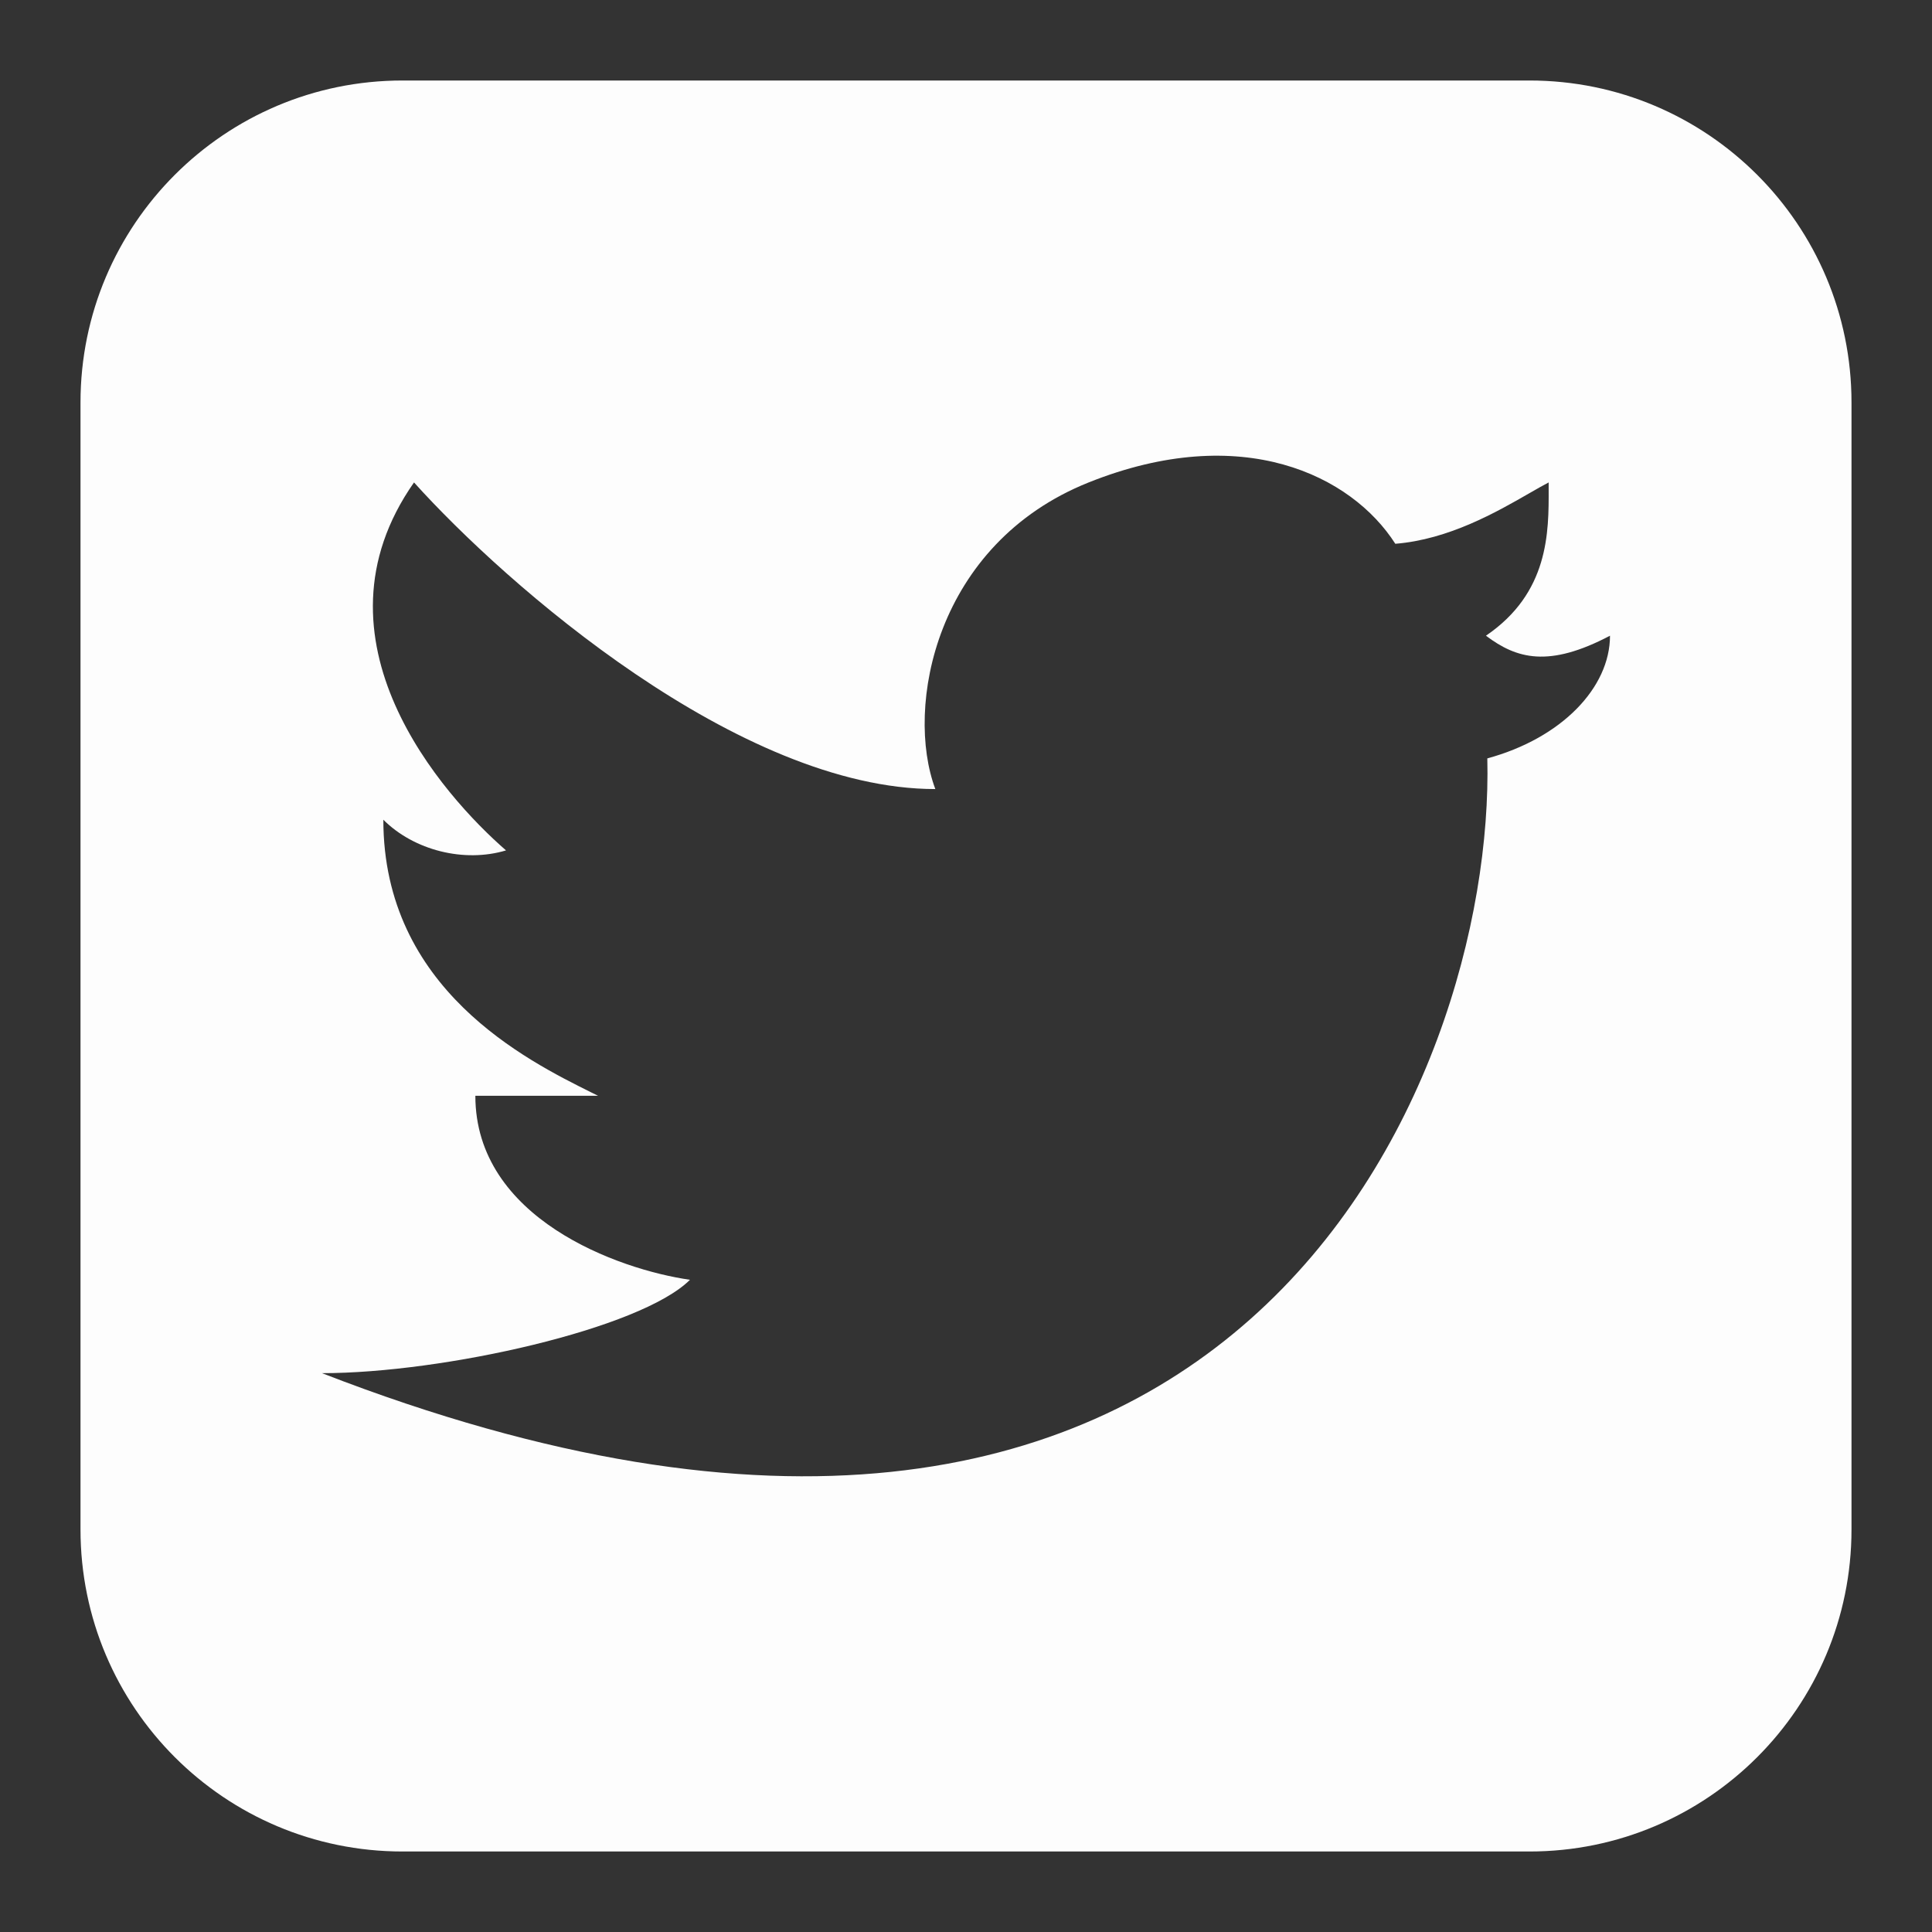<svg xmlns="http://www.w3.org/2000/svg" fill="none" viewBox="0 0 24 24" height="100" width="100"><rect x="0" y="0" width="24" height="24" fill="#333333" stroke="none"/><path fill="#fdfdfd" fill-rule="evenodd" d="M5 1C2.791 1 1 2.791 1 5V19C1 21.209 2.791 23 5 23H19C21.209 23 23 21.209 23 19V5C23 2.791 21.209 1 19 1H5ZM18.476 9.421C18.573 13.402 15.358 21.466 4 17.058C5.506 17.058 7.962 16.507 8.571 15.898C7.683 15.771 5.905 15.136 5.905 13.612H7.429C7.404 13.599 7.377 13.586 7.35 13.573C6.544 13.172 4.762 12.287 4.762 10.183C5.143 10.564 5.766 10.72 6.286 10.564C5.506 9.886 3.773 7.947 5.143 5.993C6.286 7.263 9.181 9.802 11.619 9.802C11.238 8.786 11.619 6.755 13.524 5.993C15.429 5.231 16.791 5.906 17.333 6.755C17.998 6.702 18.595 6.359 19 6.126C19.089 6.075 19.169 6.029 19.238 5.993C19.238 6.017 19.238 6.042 19.238 6.068C19.24 6.613 19.242 7.364 18.459 7.897C18.84 8.184 19.238 8.298 20 7.897C20 8.542 19.399 9.17 18.476 9.421Z" clip-rule="evenodd"></path></svg>